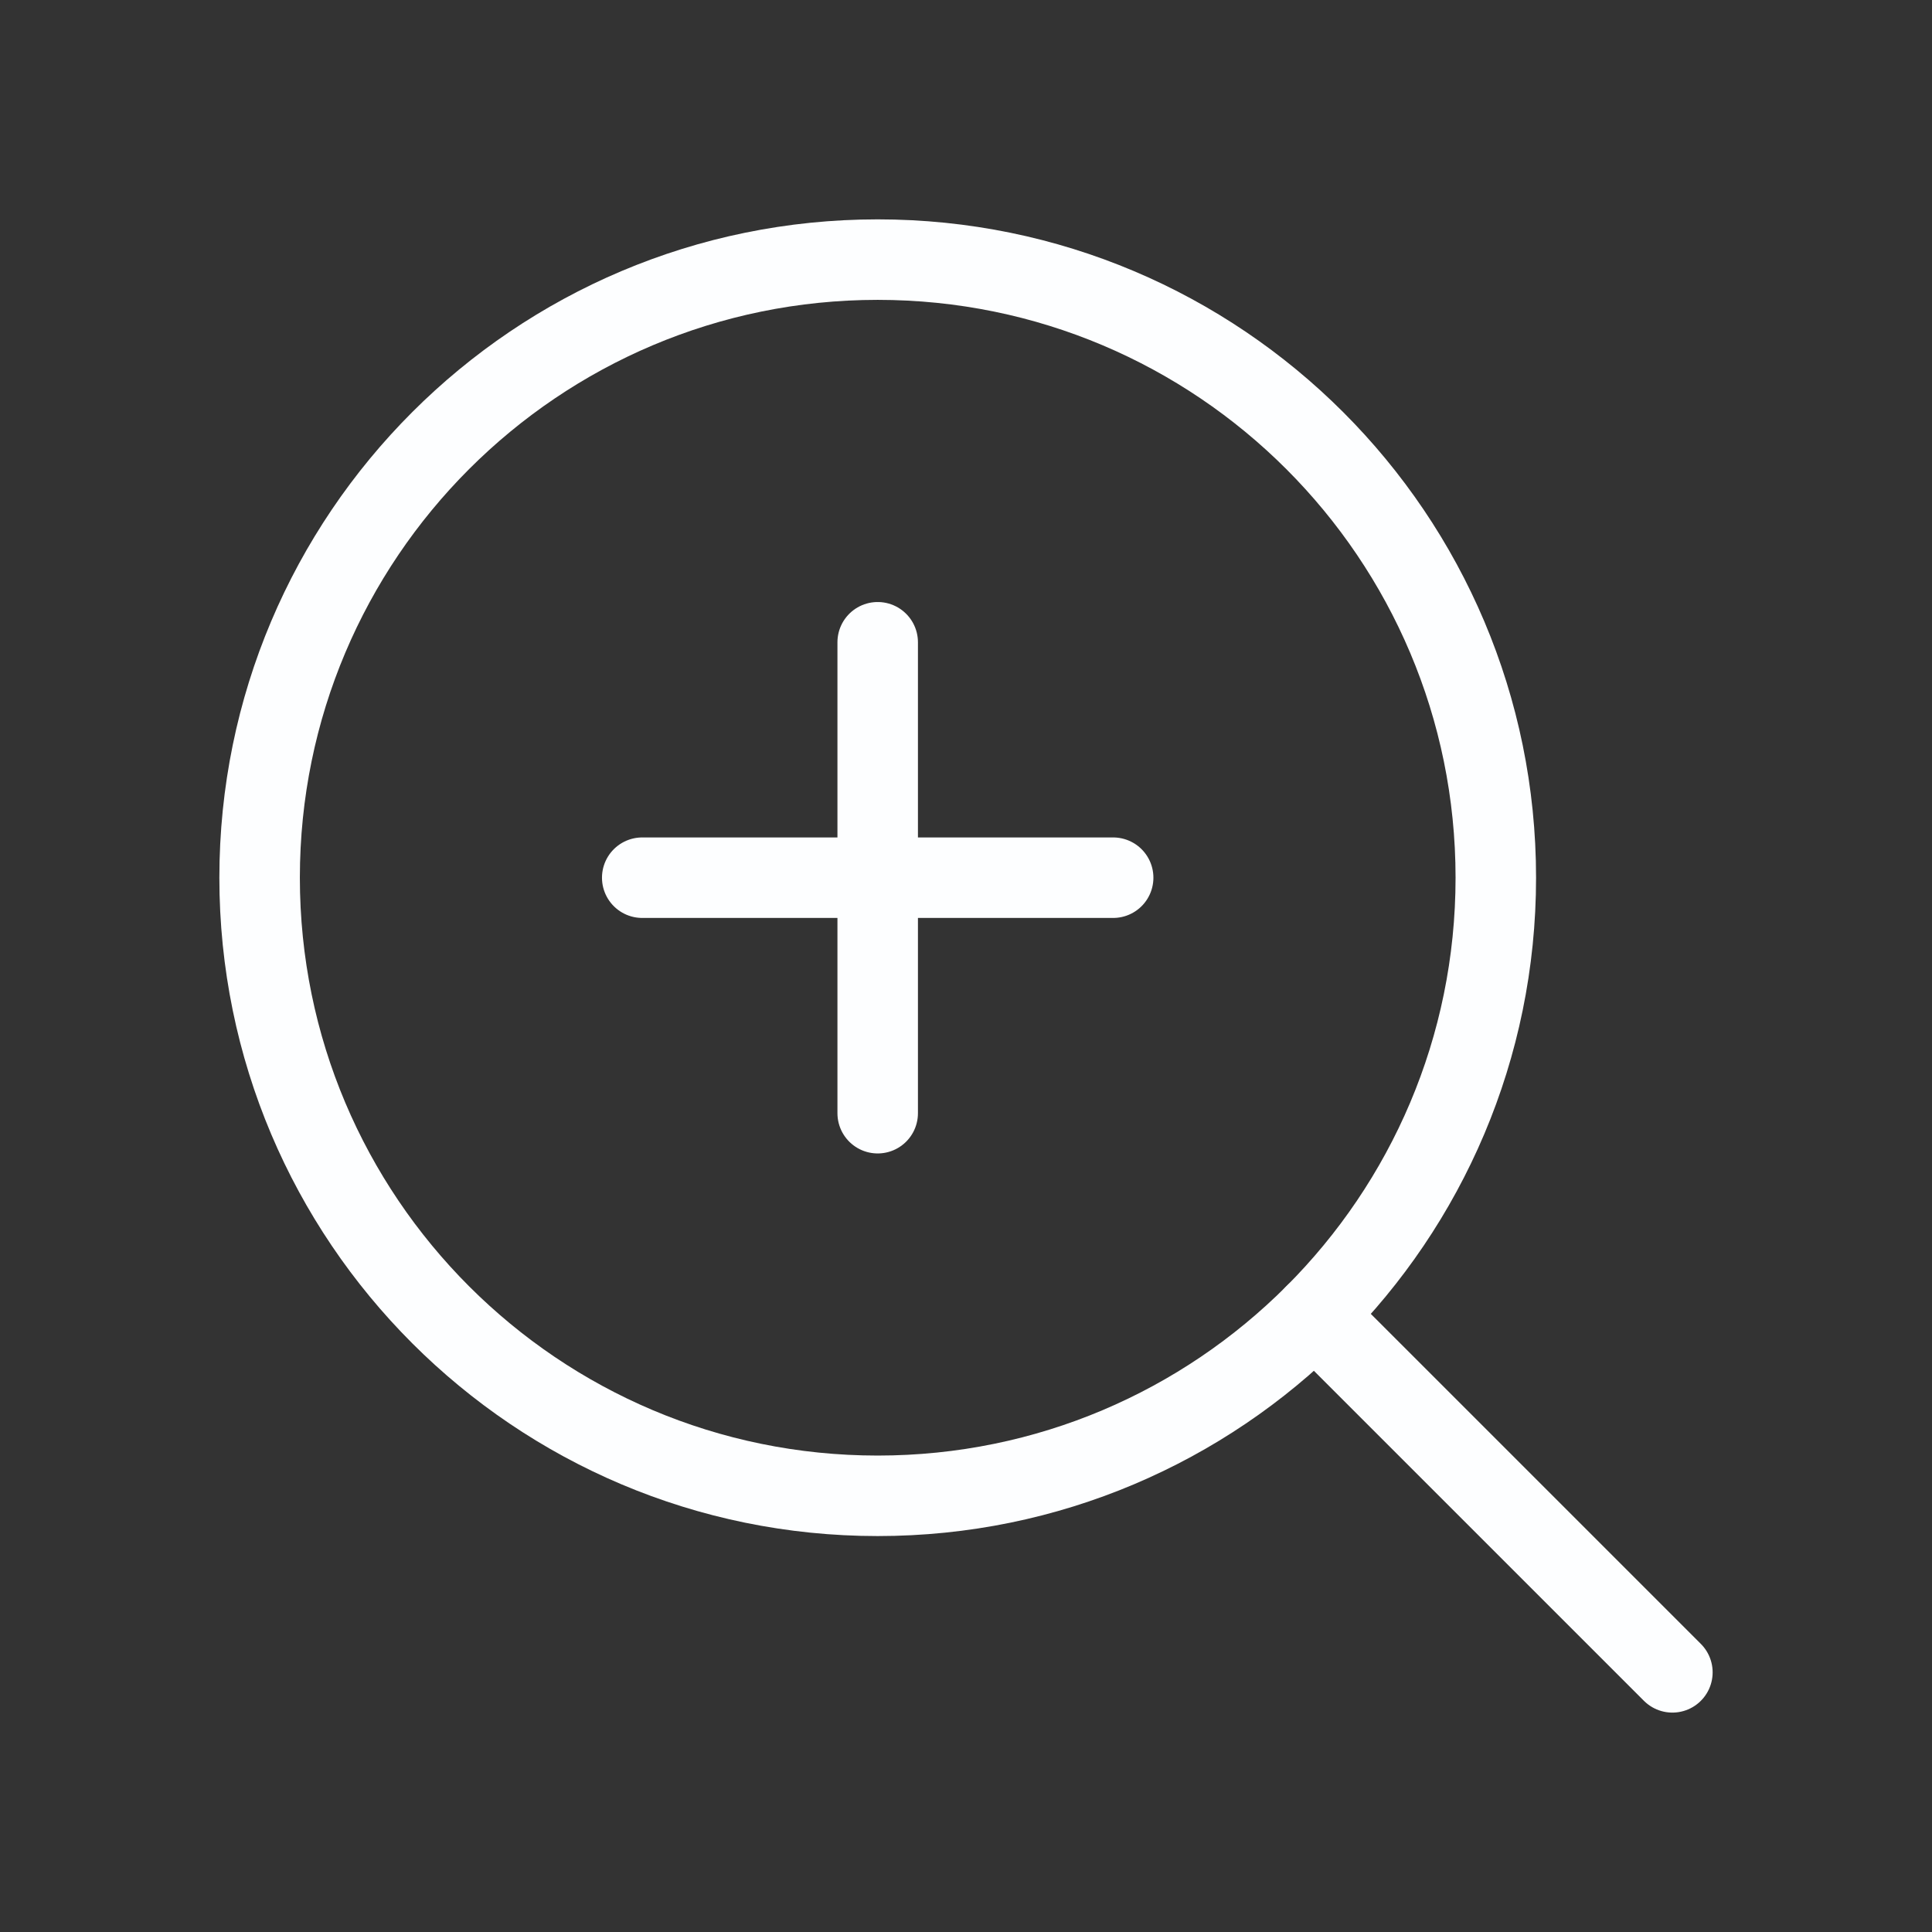 <svg width="48" height="48" viewBox="0 0 48 48" fill="none" xmlns="http://www.w3.org/2000/svg">
<rect x="0" y="0" width="48" height="48" fill="#333333" stroke="none"/>
<path d="M15.956 21.806H27.656" stroke="#FDFEFF" stroke-width="2" stroke-linecap="round" stroke-linejoin="round"/>
<path d="M21.806 15.957V27.657" stroke="#FDFEFF" stroke-width="2" stroke-linecap="round" stroke-linejoin="round"/>
<path d="M21.806 37.163C30.287 37.163 37.163 30.288 37.163 21.806C37.163 13.325 30.287 6.45 21.806 6.45C13.325 6.45 6.45 13.325 6.45 21.806C6.45 30.288 13.325 37.163 21.806 37.163Z" stroke="#FDFEFF" stroke-width="2" stroke-linecap="round" stroke-linejoin="round"/>
<path d="M32.665 32.665L41.55 41.549" stroke="#FDFEFF" stroke-width="2" stroke-linecap="round" stroke-linejoin="round"/>
</svg>
